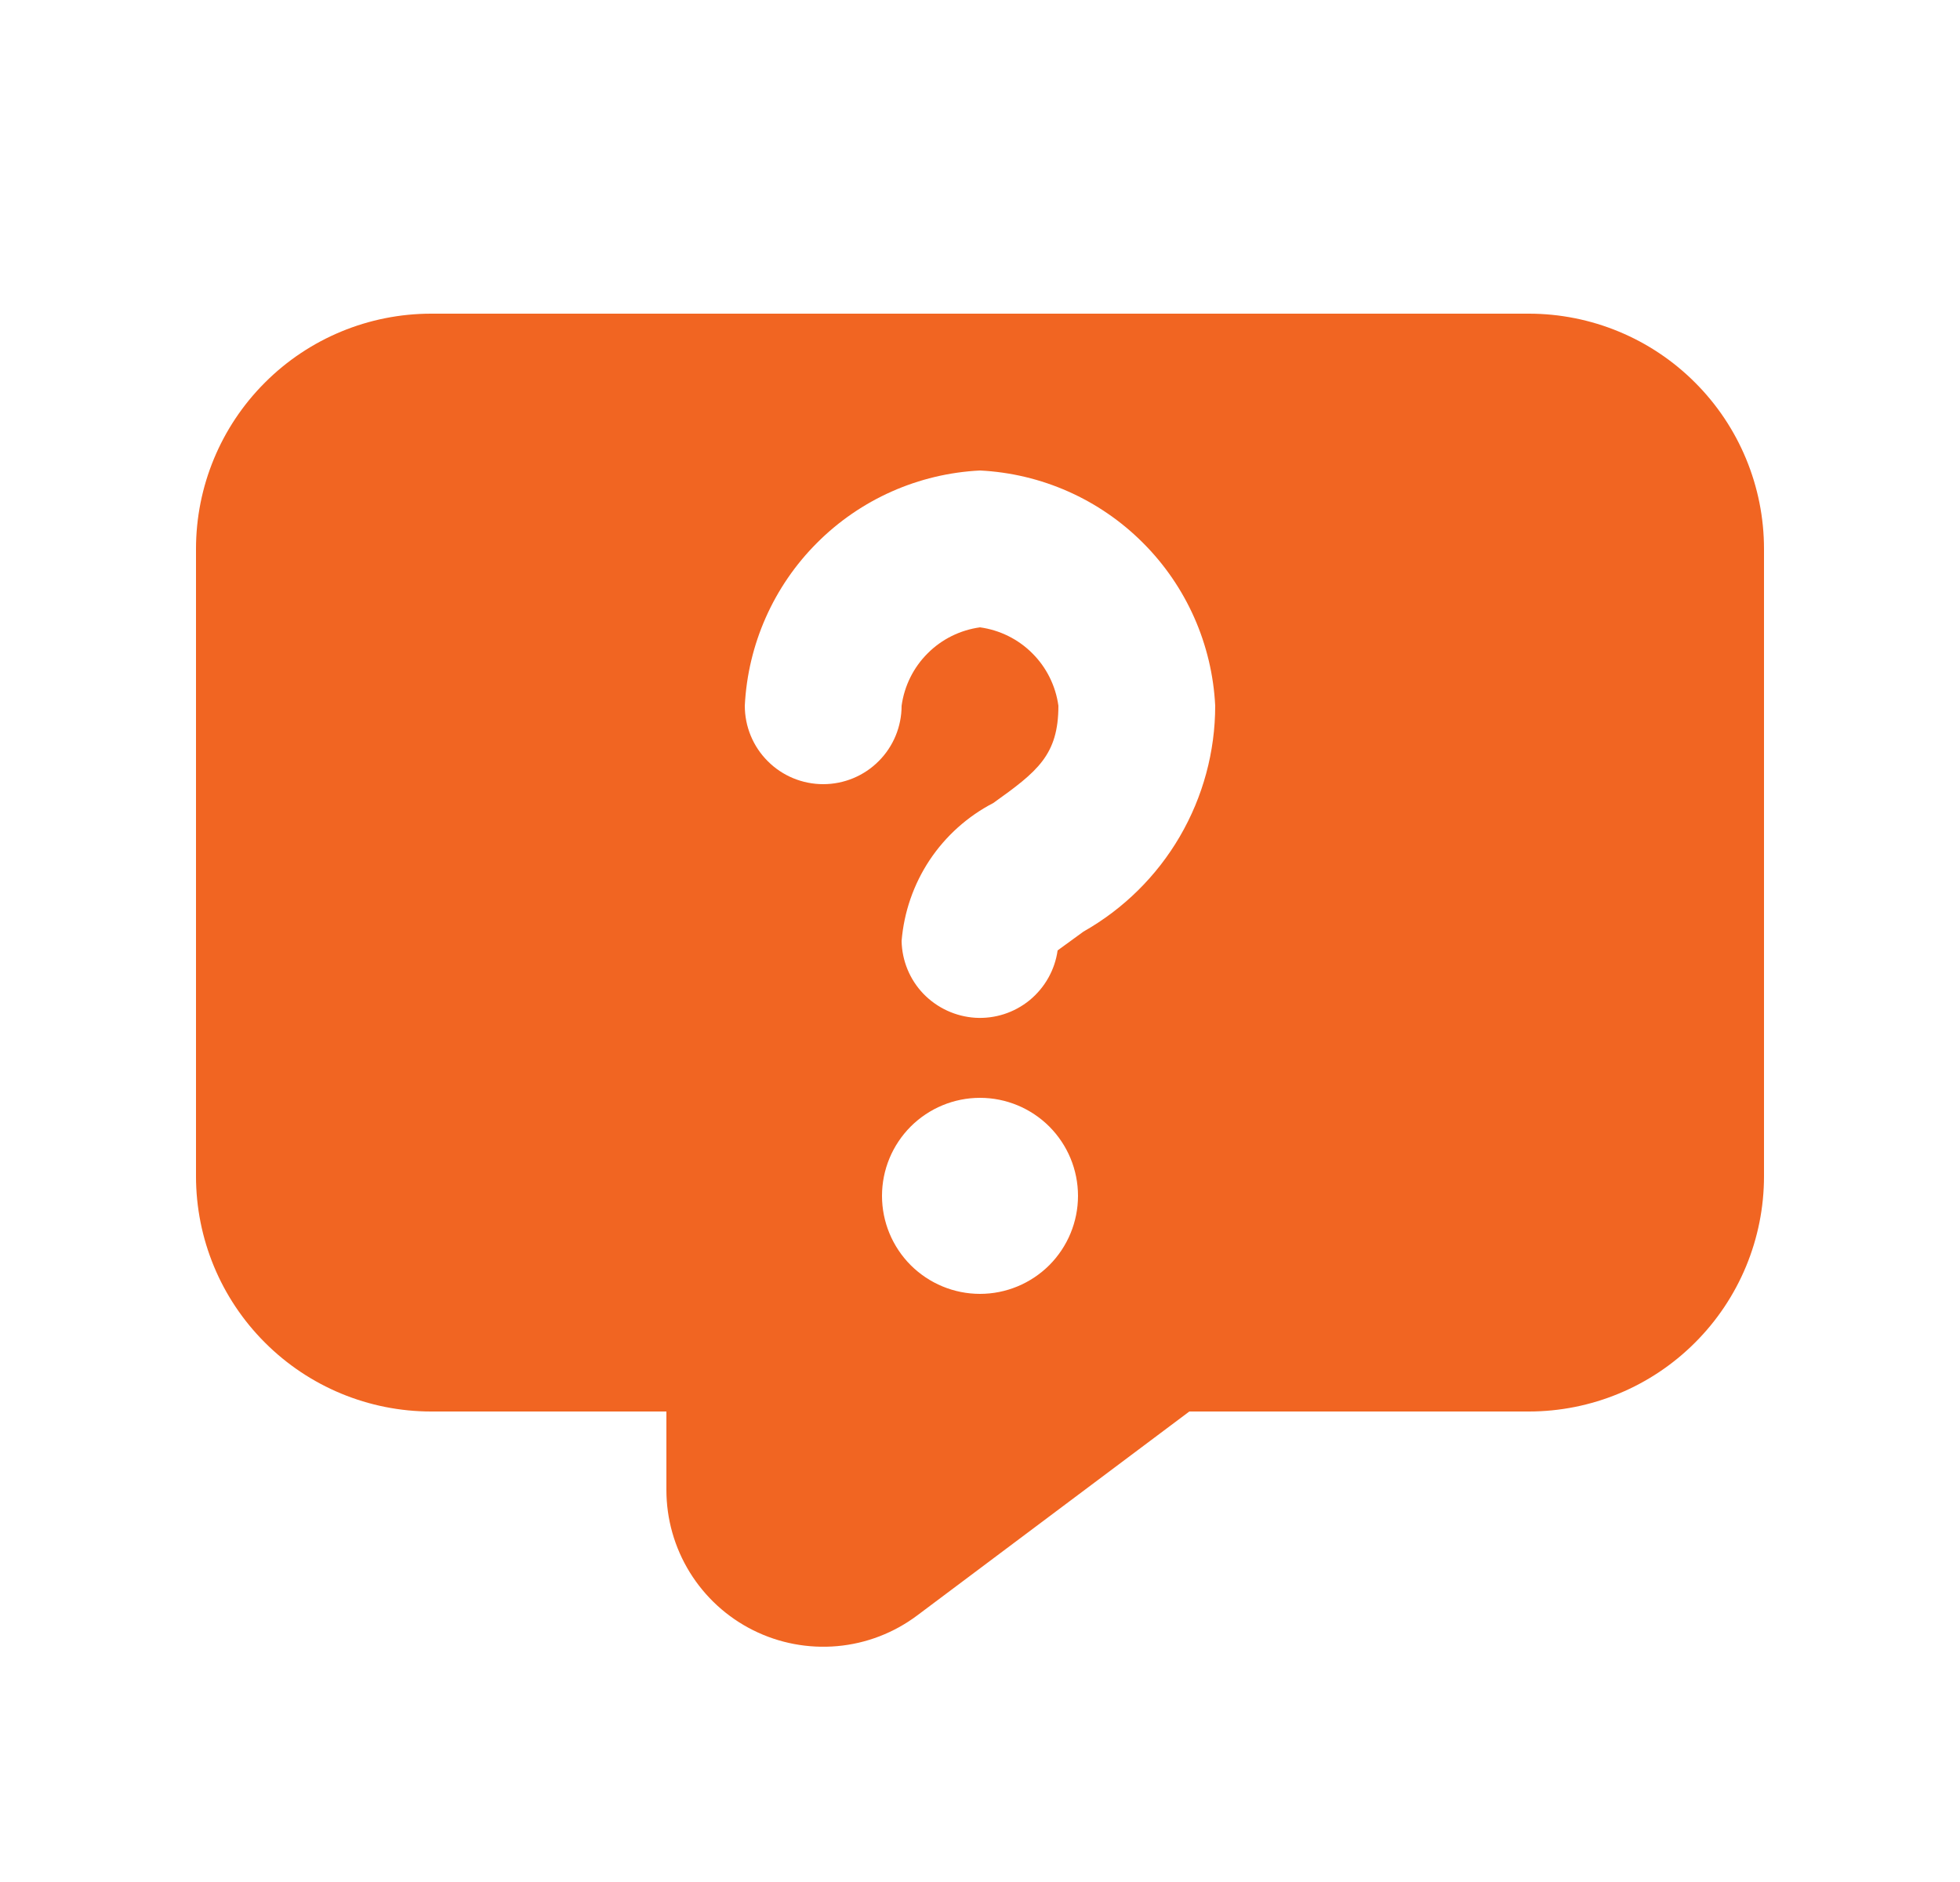 <svg width="25" height="24" viewBox="0 0 25 24" fill="none" xmlns="http://www.w3.org/2000/svg">
<path d="M19.5 4H5.5C4.704 4 3.941 4.316 3.379 4.879C2.816 5.441 2.5 6.204 2.5 7V15C2.5 15.796 2.816 16.559 3.379 17.121C3.941 17.684 4.704 18 5.5 18H8.5V19C8.5 19.371 8.603 19.735 8.799 20.052C8.994 20.367 9.273 20.623 9.606 20.789C9.938 20.955 10.31 21.025 10.68 20.992C11.05 20.959 11.403 20.823 11.7 20.6L15.17 18H19.5C20.296 18 21.059 17.684 21.621 17.121C22.184 16.559 22.5 15.796 22.5 15V7C22.5 6.204 22.184 5.441 21.621 4.879C21.059 4.316 20.296 4 19.5 4V4ZM12.5 16.5C12.168 16.5 11.851 16.368 11.616 16.134C11.382 15.899 11.25 15.582 11.25 15.25C11.25 14.918 11.382 14.601 11.616 14.366C11.851 14.132 12.168 14 12.5 14C12.832 14 13.149 14.132 13.384 14.366C13.618 14.601 13.75 14.918 13.75 15.25C13.75 15.582 13.618 15.899 13.384 16.134C13.149 16.368 12.832 16.5 12.5 16.5V16.5ZM13.82 11.88L13.49 12.12C13.455 12.369 13.327 12.595 13.133 12.755C12.938 12.914 12.691 12.994 12.44 12.979C12.189 12.963 11.953 12.854 11.778 12.673C11.604 12.492 11.505 12.251 11.5 12C11.53 11.632 11.653 11.277 11.857 10.969C12.062 10.661 12.342 10.41 12.67 10.24C13.23 9.84 13.5 9.63 13.5 9C13.465 8.747 13.349 8.512 13.168 8.332C12.988 8.151 12.753 8.035 12.5 8C12.247 8.035 12.012 8.151 11.832 8.332C11.651 8.512 11.535 8.747 11.5 9C11.5 9.265 11.395 9.52 11.207 9.707C11.02 9.895 10.765 10 10.5 10C10.235 10 9.98 9.895 9.793 9.707C9.605 9.52 9.5 9.265 9.5 9C9.539 8.217 9.867 7.476 10.422 6.922C10.976 6.367 11.717 6.039 12.5 6C13.283 6.039 14.024 6.367 14.578 6.922C15.133 7.476 15.461 8.217 15.5 9C15.5 9.586 15.344 10.161 15.049 10.667C14.754 11.173 14.33 11.591 13.82 11.88Z" fill="#F16522"/>
</svg>
